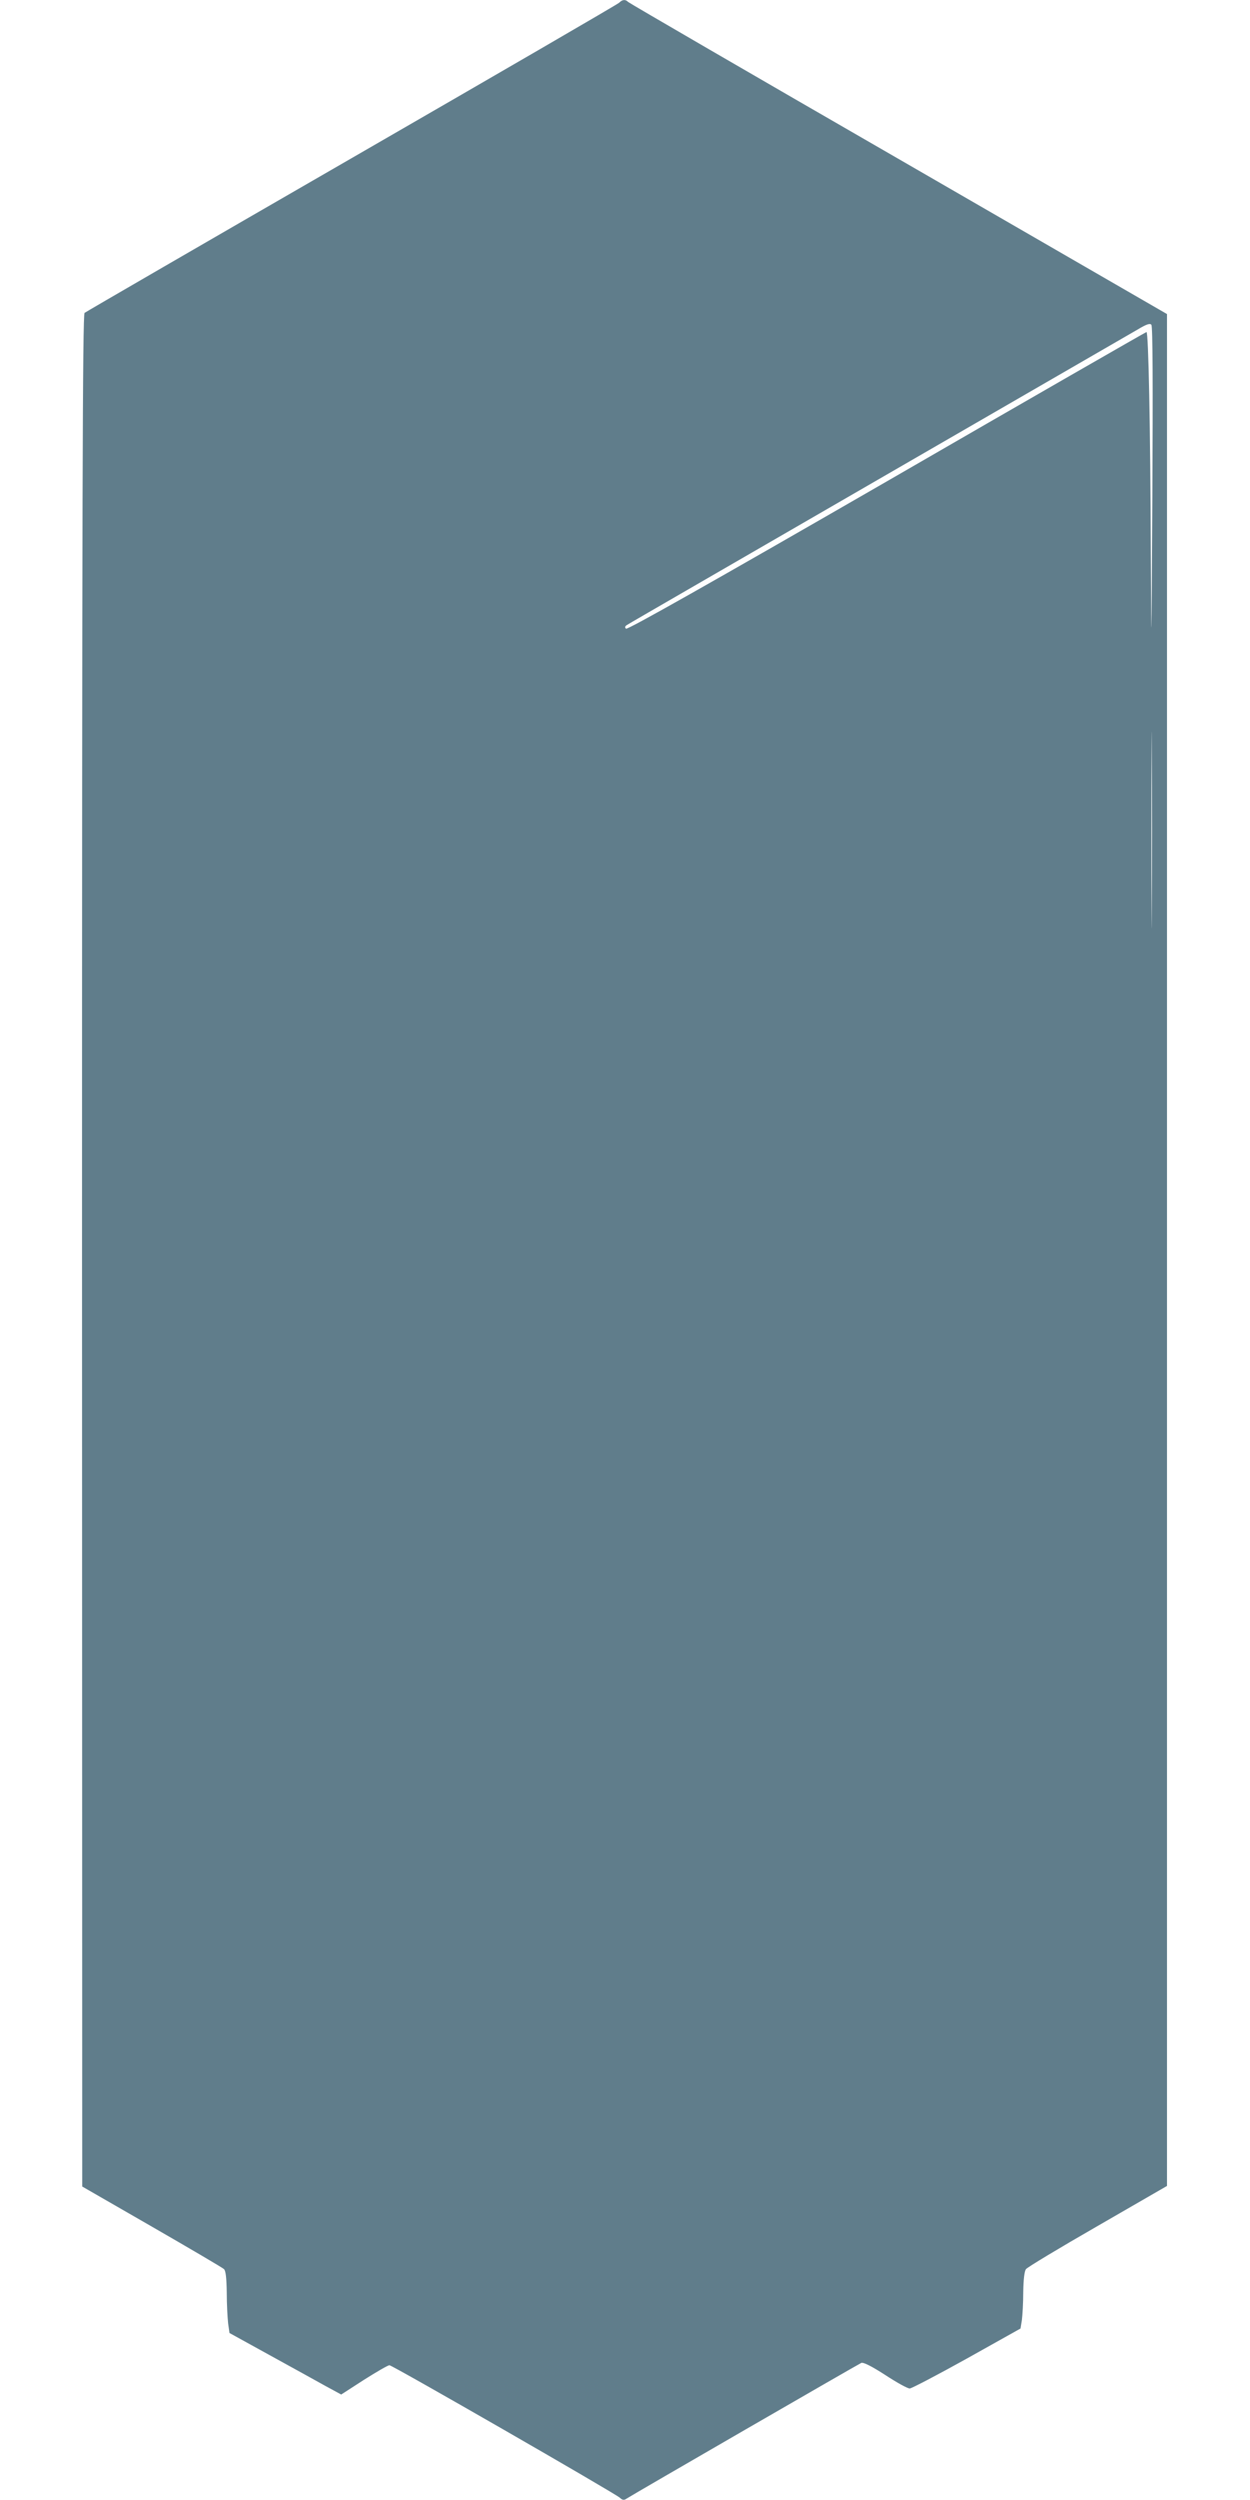 <?xml version="1.0" standalone="no"?>
<!DOCTYPE svg PUBLIC "-//W3C//DTD SVG 20010904//EN"
 "http://www.w3.org/TR/2001/REC-SVG-20010904/DTD/svg10.dtd">
<svg version="1.0" xmlns="http://www.w3.org/2000/svg"
 width="640pt" height="1280pt" viewBox="0 0 640 1280"
 preserveAspectRatio="xMidYMid meet">
<g transform="translate(0,1280) scale(0.1,-0.1)"
fill="#607d8b" stroke="none">
<path d="M3170 12786 c-8 -8 -625 -366 -1370 -796 -745 -430 -1361 -787 -1367
-792 -10 -8 -13 -980 -13 -4802 l1 -4791 356 -205 c196 -113 363 -211 370
-218 9 -9 13 -46 14 -120 0 -59 4 -129 7 -157 l7 -50 205 -113 c113 -62 241
-133 286 -158 l81 -44 116 75 c65 41 123 75 131 75 15 0 1150 -653 1179 -678
14 -13 22 -14 35 -5 32 21 1186 688 1202 695 11 4 53 -17 124 -63 58 -38 114
-69 124 -68 9 0 141 69 292 153 l275 154 7 43 c3 24 7 89 7 145 1 64 6 106 14
116 6 9 172 109 367 221 l355 205 0 4792 0 4792 -1374 794 c-756 436 -1379
798 -1385 804 -14 14 -29 13 -46 -4z m2730 -2531 c-5 -827 -5 -841 -8 -284 -2
644 -12 1129 -22 1129 -3 0 -602 -344 -1330 -765 -900 -519 -1328 -761 -1335
-754 -7 7 -5 13 5 19 8 6 587 340 1285 744 699 404 1297 750 1330 769 45 27
63 33 70 24 7 -8 8 -309 5 -882z m-3 -2112 c-1 -225 -2 -41 -2 407 0 448 1
632 2 408 2 -225 2 -591 0 -815z"/>
</g>
</svg>
